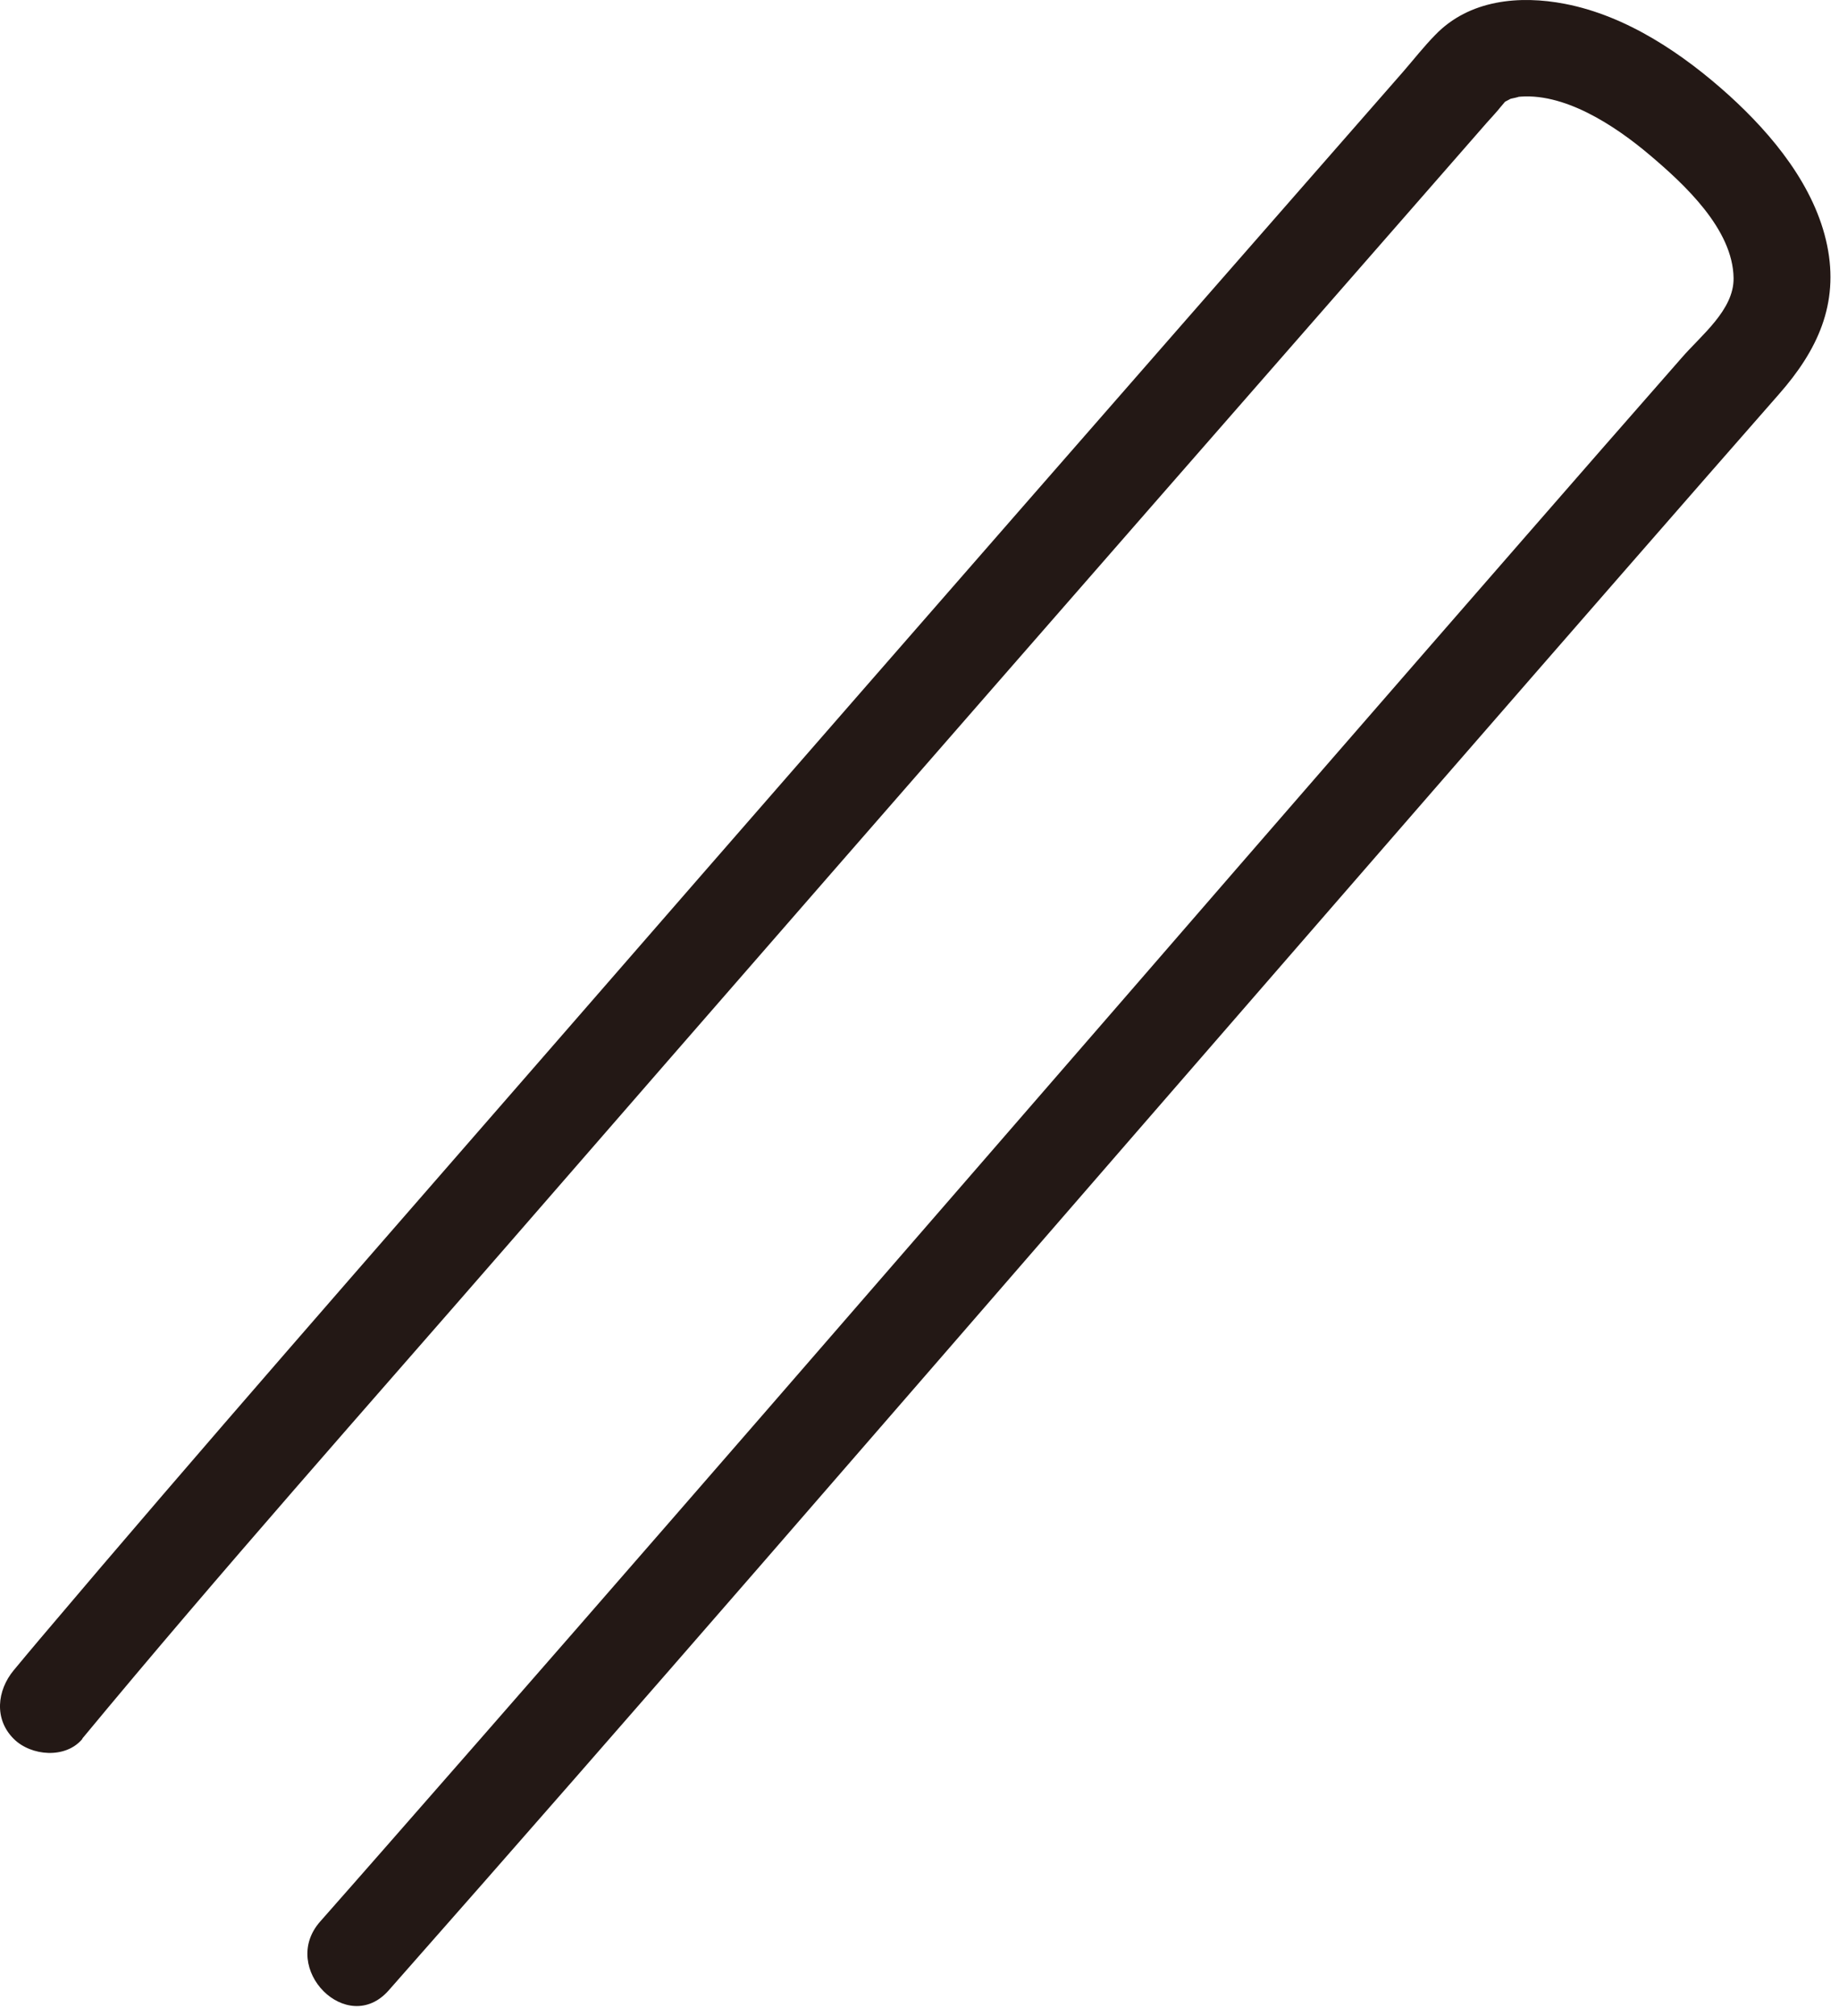 <?xml version="1.0" encoding="utf-8"?>
<svg xmlns="http://www.w3.org/2000/svg" fill="none" height="100%" overflow="visible" preserveAspectRatio="none" style="display: block;" viewBox="0 0 52 57" width="100%">
<path d="M2.325 49.152C6.264 44.394 10.375 39.773 14.423 35.118C20.476 28.155 26.539 21.204 32.609 14.258C34.985 11.544 37.356 8.825 39.732 6.111C40.499 5.235 41.266 4.353 42.034 3.477C42.171 3.322 42.32 3.167 42.446 3.007C42.469 2.979 42.675 2.75 42.509 2.904C42.526 2.887 42.892 2.709 42.663 2.807C42.703 2.79 43.076 2.721 42.875 2.744C44.204 2.578 45.675 3.557 46.654 4.387C47.622 5.206 49.002 6.477 49.019 7.863C49.031 8.762 48.103 9.477 47.548 10.119C46.059 11.814 44.576 13.514 43.093 15.215C39.474 19.366 35.861 23.523 32.254 27.686C25.16 35.856 18.076 44.044 10.936 52.181C10.306 52.897 9.682 53.612 9.053 54.322C7.884 55.645 9.826 57.598 10.994 56.264C18.059 48.259 25.039 40.18 32.042 32.112C35.833 27.749 39.623 23.38 43.419 19.023C45.028 17.179 46.637 15.329 48.246 13.491C48.933 12.707 49.62 11.922 50.307 11.138C51.384 9.913 52.008 8.601 51.664 6.935C51.321 5.269 50.124 3.815 48.893 2.698C47.593 1.524 46.002 0.448 44.255 0.11C42.961 -0.142 41.541 -0.005 40.585 0.986C40.264 1.312 39.978 1.679 39.675 2.028C37.619 4.381 35.558 6.729 33.502 9.082C27.387 16.074 21.277 23.076 15.179 30.085C10.478 35.49 5.749 40.872 1.122 46.341C0.876 46.633 0.63 46.925 0.389 47.217C-0.086 47.789 -0.172 48.602 0.389 49.158C0.876 49.644 1.855 49.73 2.33 49.158L2.325 49.152Z" fill="#231815" id="Vector"/>
</svg>